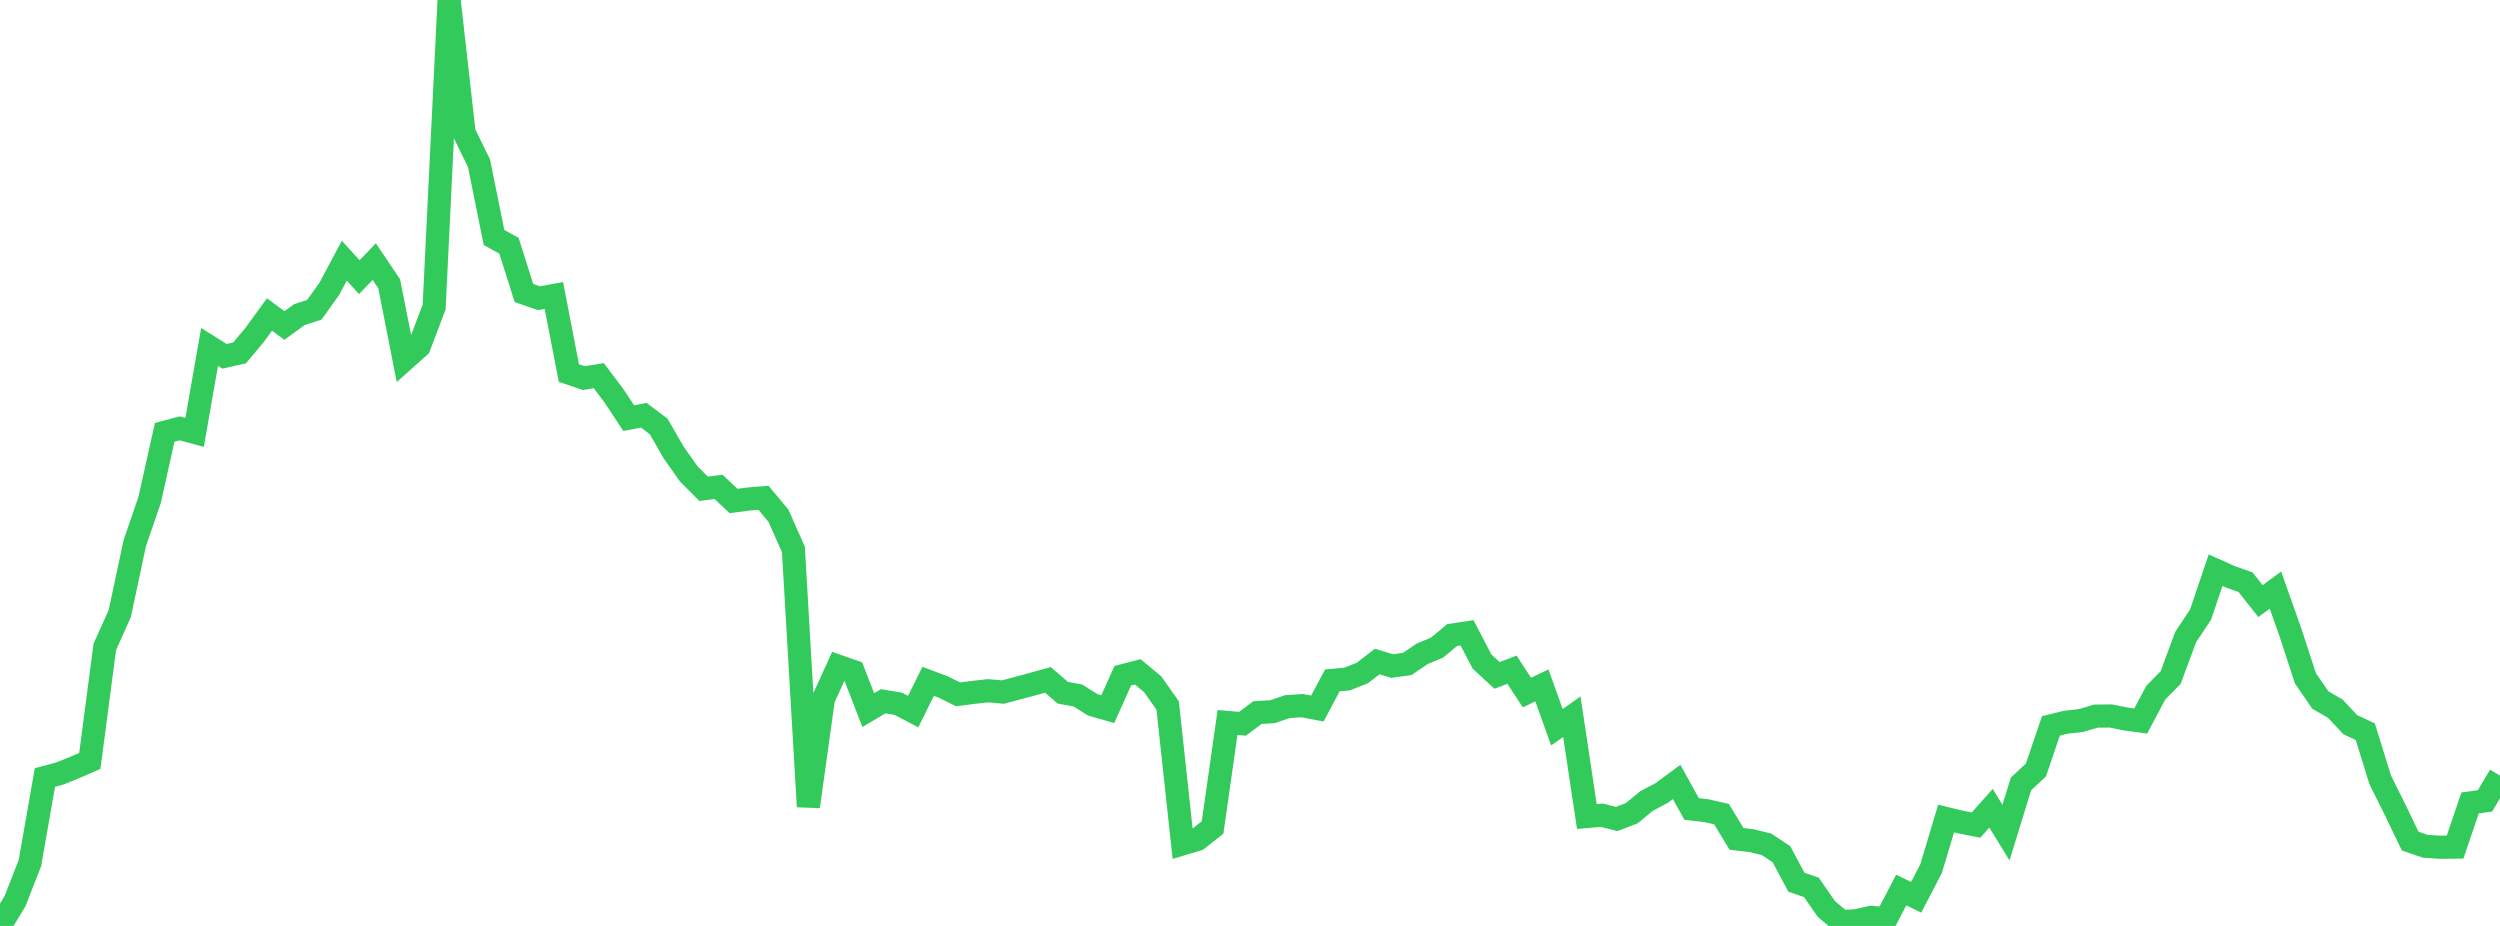 <?xml version="1.0" standalone="no"?>
<!DOCTYPE svg PUBLIC "-//W3C//DTD SVG 1.1//EN" "http://www.w3.org/Graphics/SVG/1.1/DTD/svg11.dtd">

<svg width="135" height="50" viewBox="0 0 135 50" preserveAspectRatio="none" 
  xmlns="http://www.w3.org/2000/svg"
  xmlns:xlink="http://www.w3.org/1999/xlink">


<polyline points="0.0, 50.0 0.808, 48.669 1.617, 46.6 2.425, 41.985 3.234, 41.767 4.042, 41.441 4.85, 41.09 5.659, 34.933 6.467, 33.136 7.275, 29.341 8.084, 26.982 8.892, 23.346 9.701, 23.131 10.509, 23.349 11.317, 18.734 12.126, 19.241 12.934, 19.058 13.743, 18.096 14.551, 16.983 15.359, 17.577 16.168, 16.989 16.976, 16.725 17.784, 15.595 18.593, 14.077 19.401, 14.966 20.21, 14.128 21.018, 15.329 21.826, 19.434 22.635, 18.71 23.443, 16.582 24.251, 0.0 25.06, 7.166 25.868, 8.821 26.677, 12.825 27.485, 13.271 28.293, 15.823 29.102, 16.103 29.91, 15.956 30.719, 20.144 31.527, 20.418 32.335, 20.286 33.144, 21.359 33.952, 22.581 34.76, 22.422 35.569, 23.029 36.377, 24.432 37.186, 25.582 37.994, 26.394 38.802, 26.292 39.611, 27.052 40.419, 26.947 41.228, 26.881 42.036, 27.849 42.844, 29.667 43.653, 43.557 44.461, 37.75 45.269, 35.978 46.078, 36.261 46.886, 38.345 47.695, 37.868 48.503, 38.004 49.311, 38.426 50.12, 36.791 50.928, 37.096 51.737, 37.495 52.545, 37.39 53.353, 37.301 54.162, 37.371 54.97, 37.155 55.778, 36.938 56.587, 36.714 57.395, 37.409 58.204, 37.555 59.012, 38.064 59.82, 38.294 60.629, 36.49 61.437, 36.279 62.246, 36.95 63.054, 38.099 63.862, 45.567 64.671, 45.323 65.479, 44.683 66.287, 39.014 67.096, 39.083 67.904, 38.479 68.713, 38.432 69.521, 38.157 70.329, 38.106 71.138, 38.262 71.946, 36.742 72.754, 36.666 73.563, 36.343 74.371, 35.724 75.18, 35.967 75.988, 35.855 76.796, 35.308 77.605, 34.969 78.413, 34.294 79.222, 34.174 80.03, 35.725 80.838, 36.471 81.647, 36.165 82.455, 37.399 83.263, 37.012 84.072, 39.27 84.88, 38.701 85.689, 44.091 86.497, 44.022 87.305, 44.226 88.114, 43.914 88.922, 43.249 89.731, 42.823 90.539, 42.225 91.347, 43.684 92.156, 43.779 92.964, 43.963 93.772, 45.301 94.581, 45.394 95.389, 45.592 96.198, 46.127 97.006, 47.642 97.814, 47.916 98.623, 49.083 99.431, 49.767 100.24, 49.719 101.048, 49.537 101.856, 49.615 102.665, 48.061 103.473, 48.454 104.281, 46.902 105.09, 44.2 105.898, 44.396 106.707, 44.555 107.515, 43.646 108.323, 44.96 109.132, 42.335 109.94, 41.579 110.749, 39.199 111.557, 39 112.365, 38.911 113.174, 38.671 113.982, 38.662 114.79, 38.825 115.599, 38.935 116.407, 37.409 117.216, 36.587 118.024, 34.403 118.832, 33.185 119.641, 30.791 120.449, 31.152 121.257, 31.437 122.066, 32.461 122.874, 31.865 123.683, 34.147 124.491, 36.626 125.299, 37.801 126.108, 38.27 126.916, 39.133 127.725, 39.512 128.533, 42.115 129.341, 43.738 130.15, 45.42 130.958, 45.698 131.766, 45.751 132.575, 45.742 133.383, 43.36 134.192, 43.247 135.0, 41.881" fill="none" stroke="#32ca5b" stroke-width="1.25"/>

</svg>